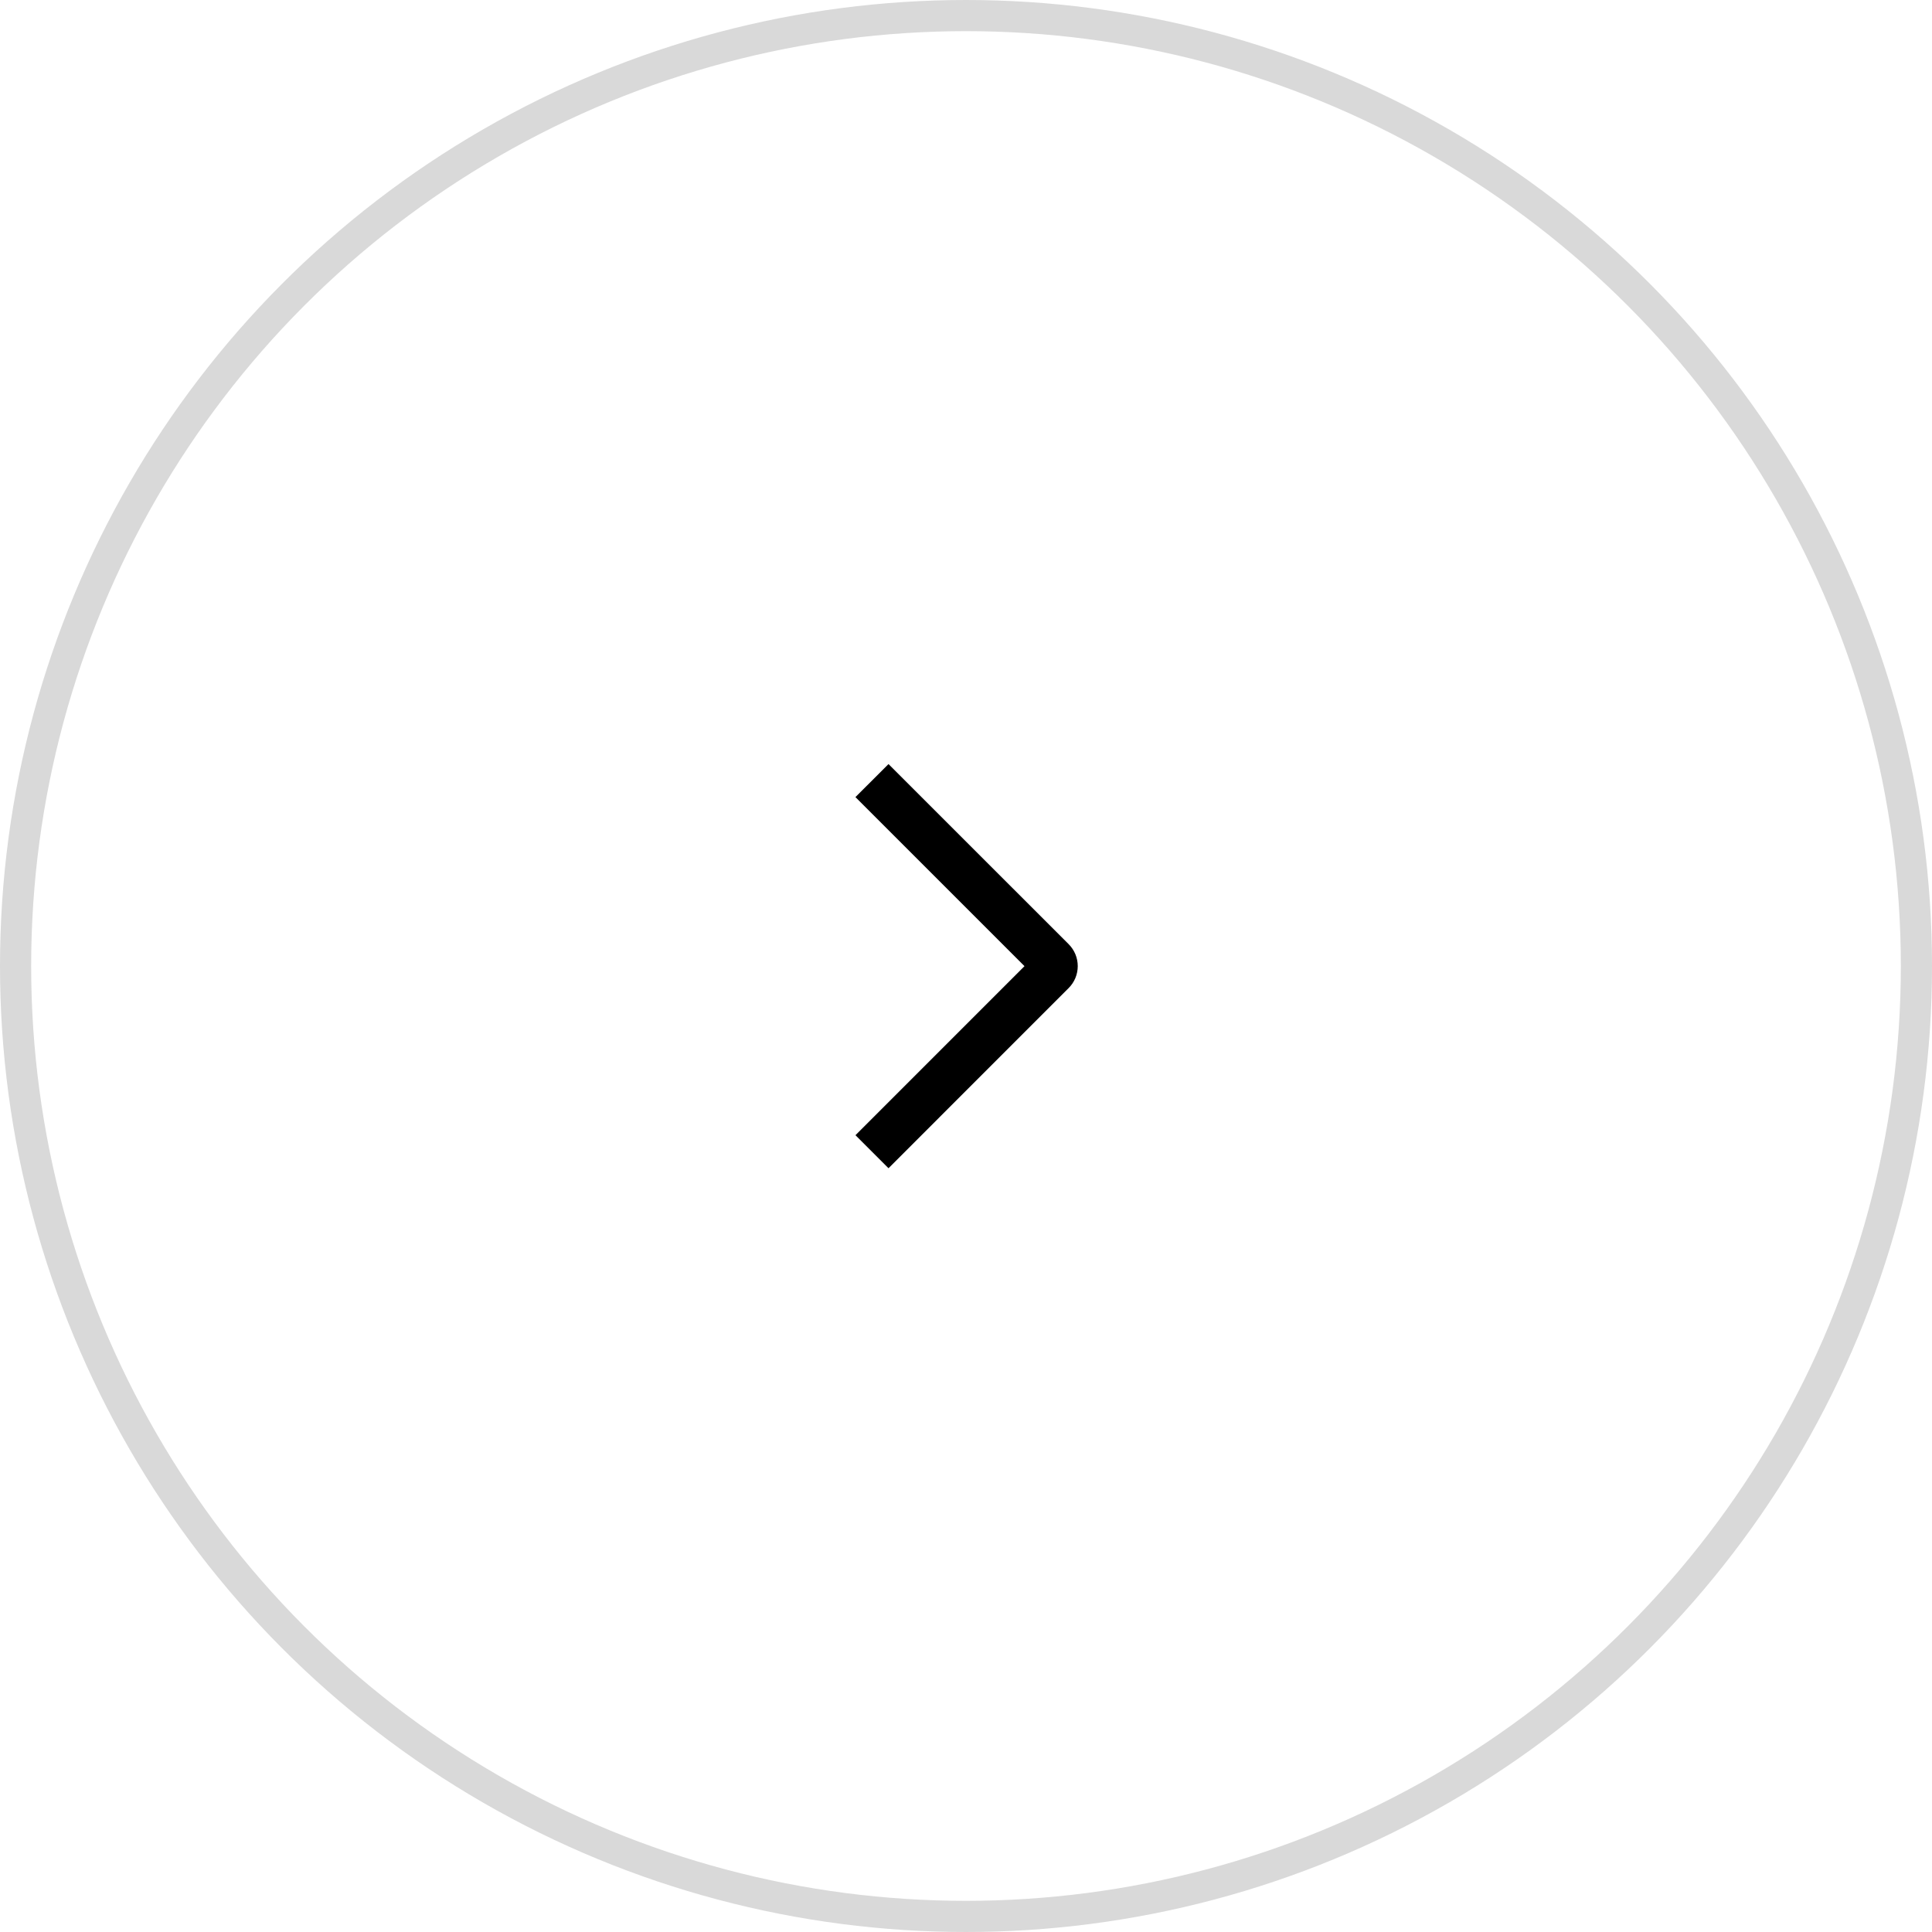 <?xml version="1.0" encoding="UTF-8"?> <svg xmlns="http://www.w3.org/2000/svg" width="62" height="62" viewBox="0 0 62 62" fill="none"><path d="M27.452 25.58L28.513 24.52L34.292 30.297C34.385 30.39 34.459 30.5 34.51 30.621C34.56 30.742 34.586 30.872 34.586 31.004C34.586 31.135 34.56 31.265 34.51 31.386C34.459 31.508 34.385 31.618 34.292 31.71L28.513 37.49L27.453 36.43L32.877 31.005L27.452 25.58Z" fill="black"></path><circle cx="31" cy="31" r="30.5" stroke="#D9D9D9"></circle></svg> 